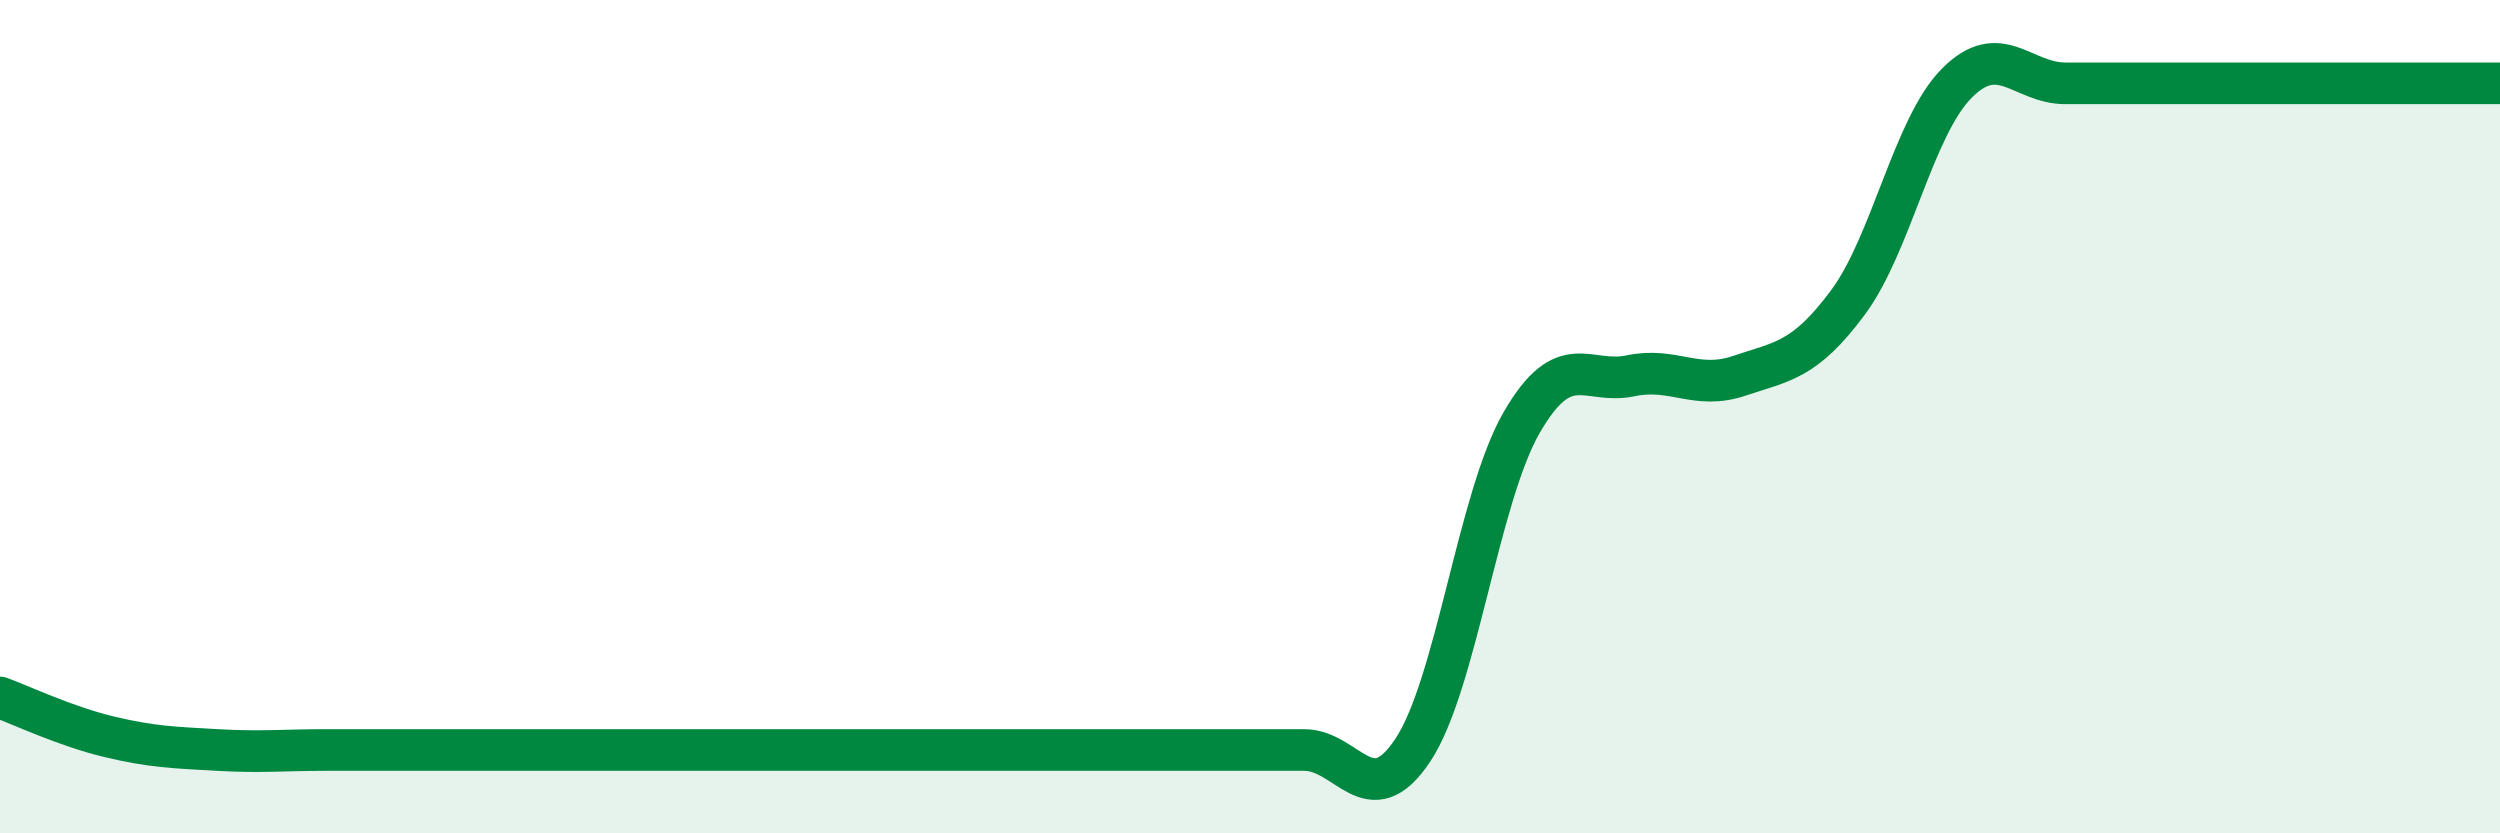 
    <svg width="60" height="20" viewBox="0 0 60 20" xmlns="http://www.w3.org/2000/svg">
      <path
        d="M 0,16.74 C 0.52,16.93 1.57,17.43 2.61,17.68 C 3.65,17.93 4.18,17.94 5.22,18 C 6.26,18.06 6.79,18 7.83,18 C 8.87,18 9.39,18 10.43,18 C 11.47,18 12,18 13.04,18 C 14.08,18 14.61,18 15.65,18 C 16.69,18 17.22,18 18.26,18 C 19.3,18 19.83,18 20.87,18 C 21.91,18 22.44,18 23.48,18 C 24.52,18 25.05,18 26.09,18 C 27.13,18 27.66,18 28.7,18 C 29.74,18 30.26,18 31.3,18 C 32.34,18 32.87,19.57 33.91,18 C 34.95,16.43 35.48,11.94 36.52,10.14 C 37.56,8.34 38.09,9.24 39.13,9.02 C 40.17,8.8 40.7,9.37 41.74,9.02 C 42.78,8.67 43.31,8.66 44.35,7.26 C 45.39,5.86 45.92,3.05 46.96,2 C 48,0.95 48.53,2 49.57,2 C 50.61,2 51.13,2 52.17,2 C 53.21,2 53.74,2 54.78,2 C 55.82,2 56.35,2 57.39,2 C 58.43,2 59.48,2 60,2L60 20L0 20Z"
        fill="#008740"
        opacity="0.1"
        stroke-linecap="round"
        stroke-linejoin="round"
      />
      <path
        d="M 0,16.74 C 0.52,16.93 1.57,17.43 2.61,17.68 C 3.65,17.93 4.18,17.94 5.22,18 C 6.26,18.06 6.79,18 7.83,18 C 8.87,18 9.39,18 10.43,18 C 11.47,18 12,18 13.04,18 C 14.08,18 14.61,18 15.65,18 C 16.69,18 17.22,18 18.26,18 C 19.3,18 19.83,18 20.87,18 C 21.91,18 22.44,18 23.48,18 C 24.52,18 25.05,18 26.09,18 C 27.13,18 27.66,18 28.7,18 C 29.74,18 30.26,18 31.3,18 C 32.34,18 32.87,19.57 33.91,18 C 34.95,16.43 35.48,11.94 36.52,10.14 C 37.56,8.34 38.09,9.24 39.13,9.02 C 40.17,8.8 40.7,9.37 41.74,9.02 C 42.78,8.67 43.31,8.66 44.35,7.26 C 45.39,5.86 45.92,3.05 46.96,2 C 48,0.95 48.53,2 49.57,2 C 50.61,2 51.13,2 52.17,2 C 53.21,2 53.74,2 54.78,2 C 55.82,2 56.35,2 57.39,2 C 58.43,2 59.48,2 60,2"
        stroke="#008740"
        stroke-width="1"
        fill="none"
        stroke-linecap="round"
        stroke-linejoin="round"
      />
    </svg>
  